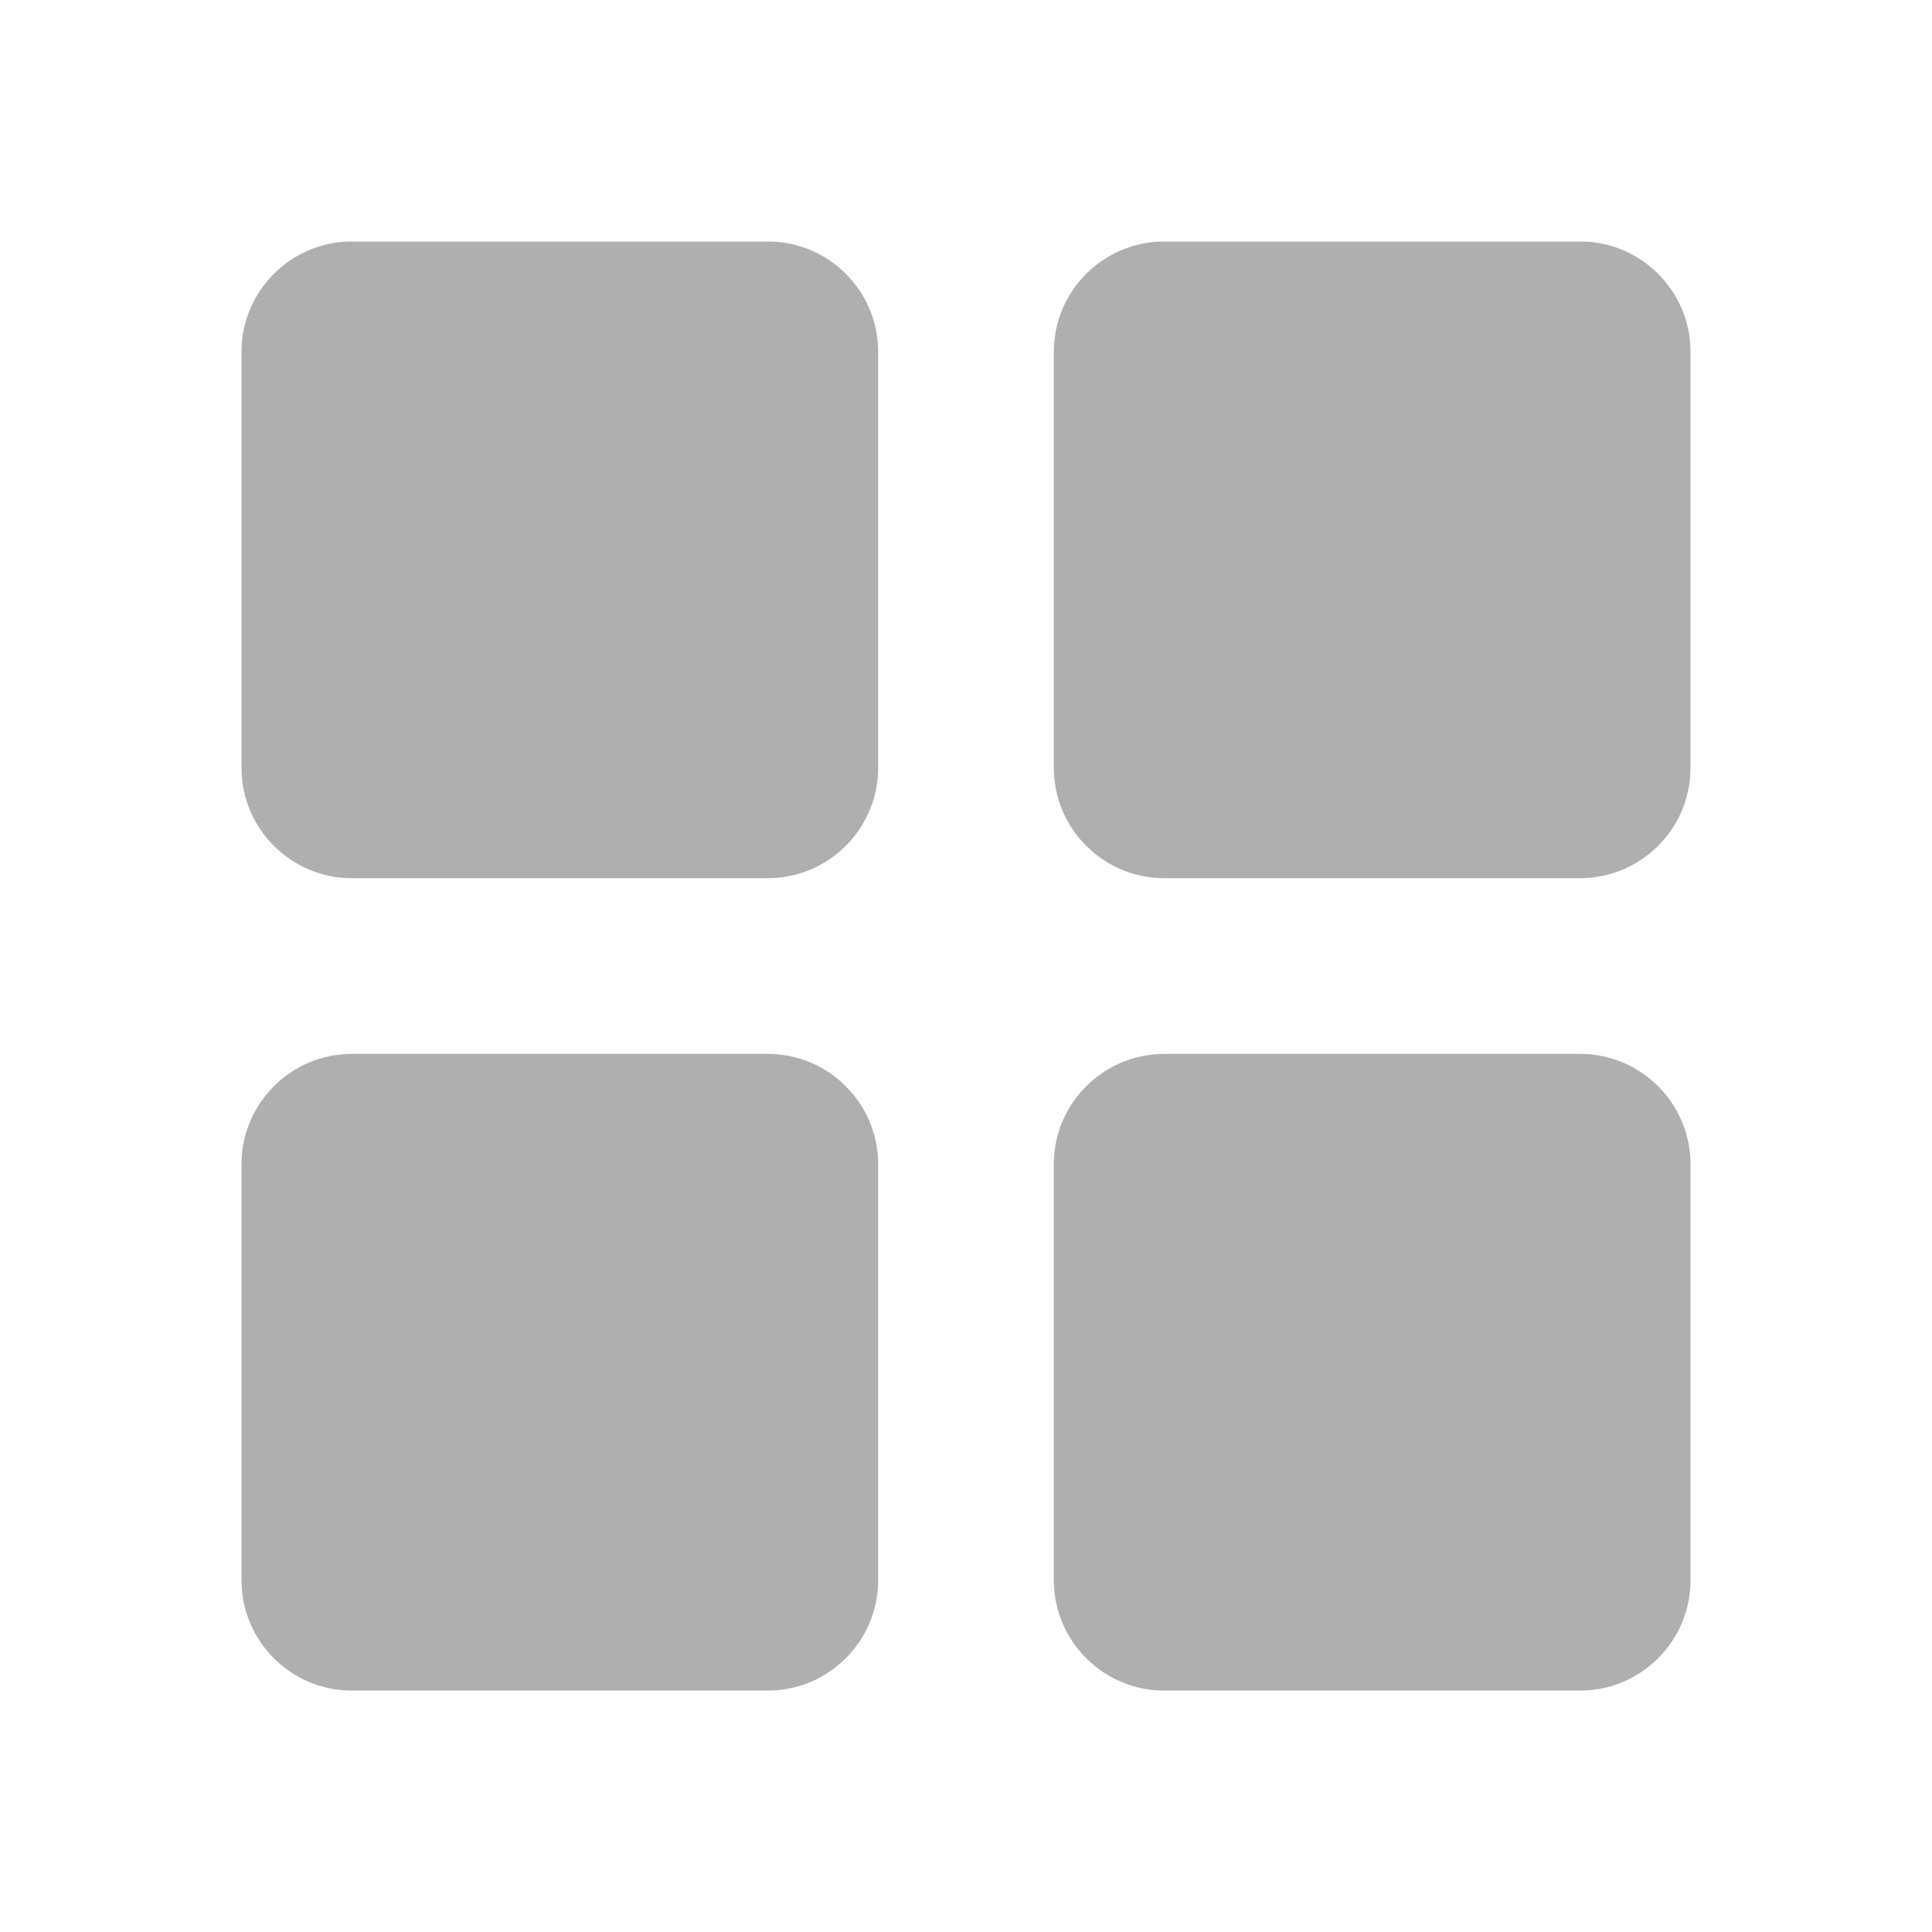 <svg width="24" height="24" viewBox="0 0 24 24" fill="none" xmlns="http://www.w3.org/2000/svg">
<path d="M9.538 3H4.37C3.615 3 3 3.615 3 4.37V9.538C3 10.294 3.615 10.909 4.37 10.909H9.538C10.294 10.909 10.909 10.294 10.909 9.538V4.37C10.909 3.615 10.294 3 9.538 3Z" fill="#AFAFAF"/>
<path d="M19.63 3H14.462C13.706 3 13.091 3.615 13.091 4.37V9.538C13.091 10.294 13.706 10.909 14.462 10.909H19.63C20.385 10.909 21 10.294 21 9.538V4.37C21 3.615 20.385 3 19.63 3Z" fill="#AFAFAF"/>
<path d="M9.538 13.092H4.37C3.615 13.092 3 13.707 3 14.462V19.63C3 20.386 3.615 21.001 4.37 21.001H9.538C10.294 21.001 10.909 20.386 10.909 19.63V14.462C10.909 13.707 10.294 13.092 9.538 13.092Z" fill="#AFAFAF"/>
<path d="M19.63 13.092H14.462C13.706 13.092 13.091 13.707 13.091 14.462V19.63C13.091 20.386 13.706 21.001 14.462 21.001H19.63C20.385 21.001 21 20.386 21 19.63V14.462C21 13.707 20.385 13.092 19.63 13.092Z" fill="#AFAFAF"/>
</svg>
